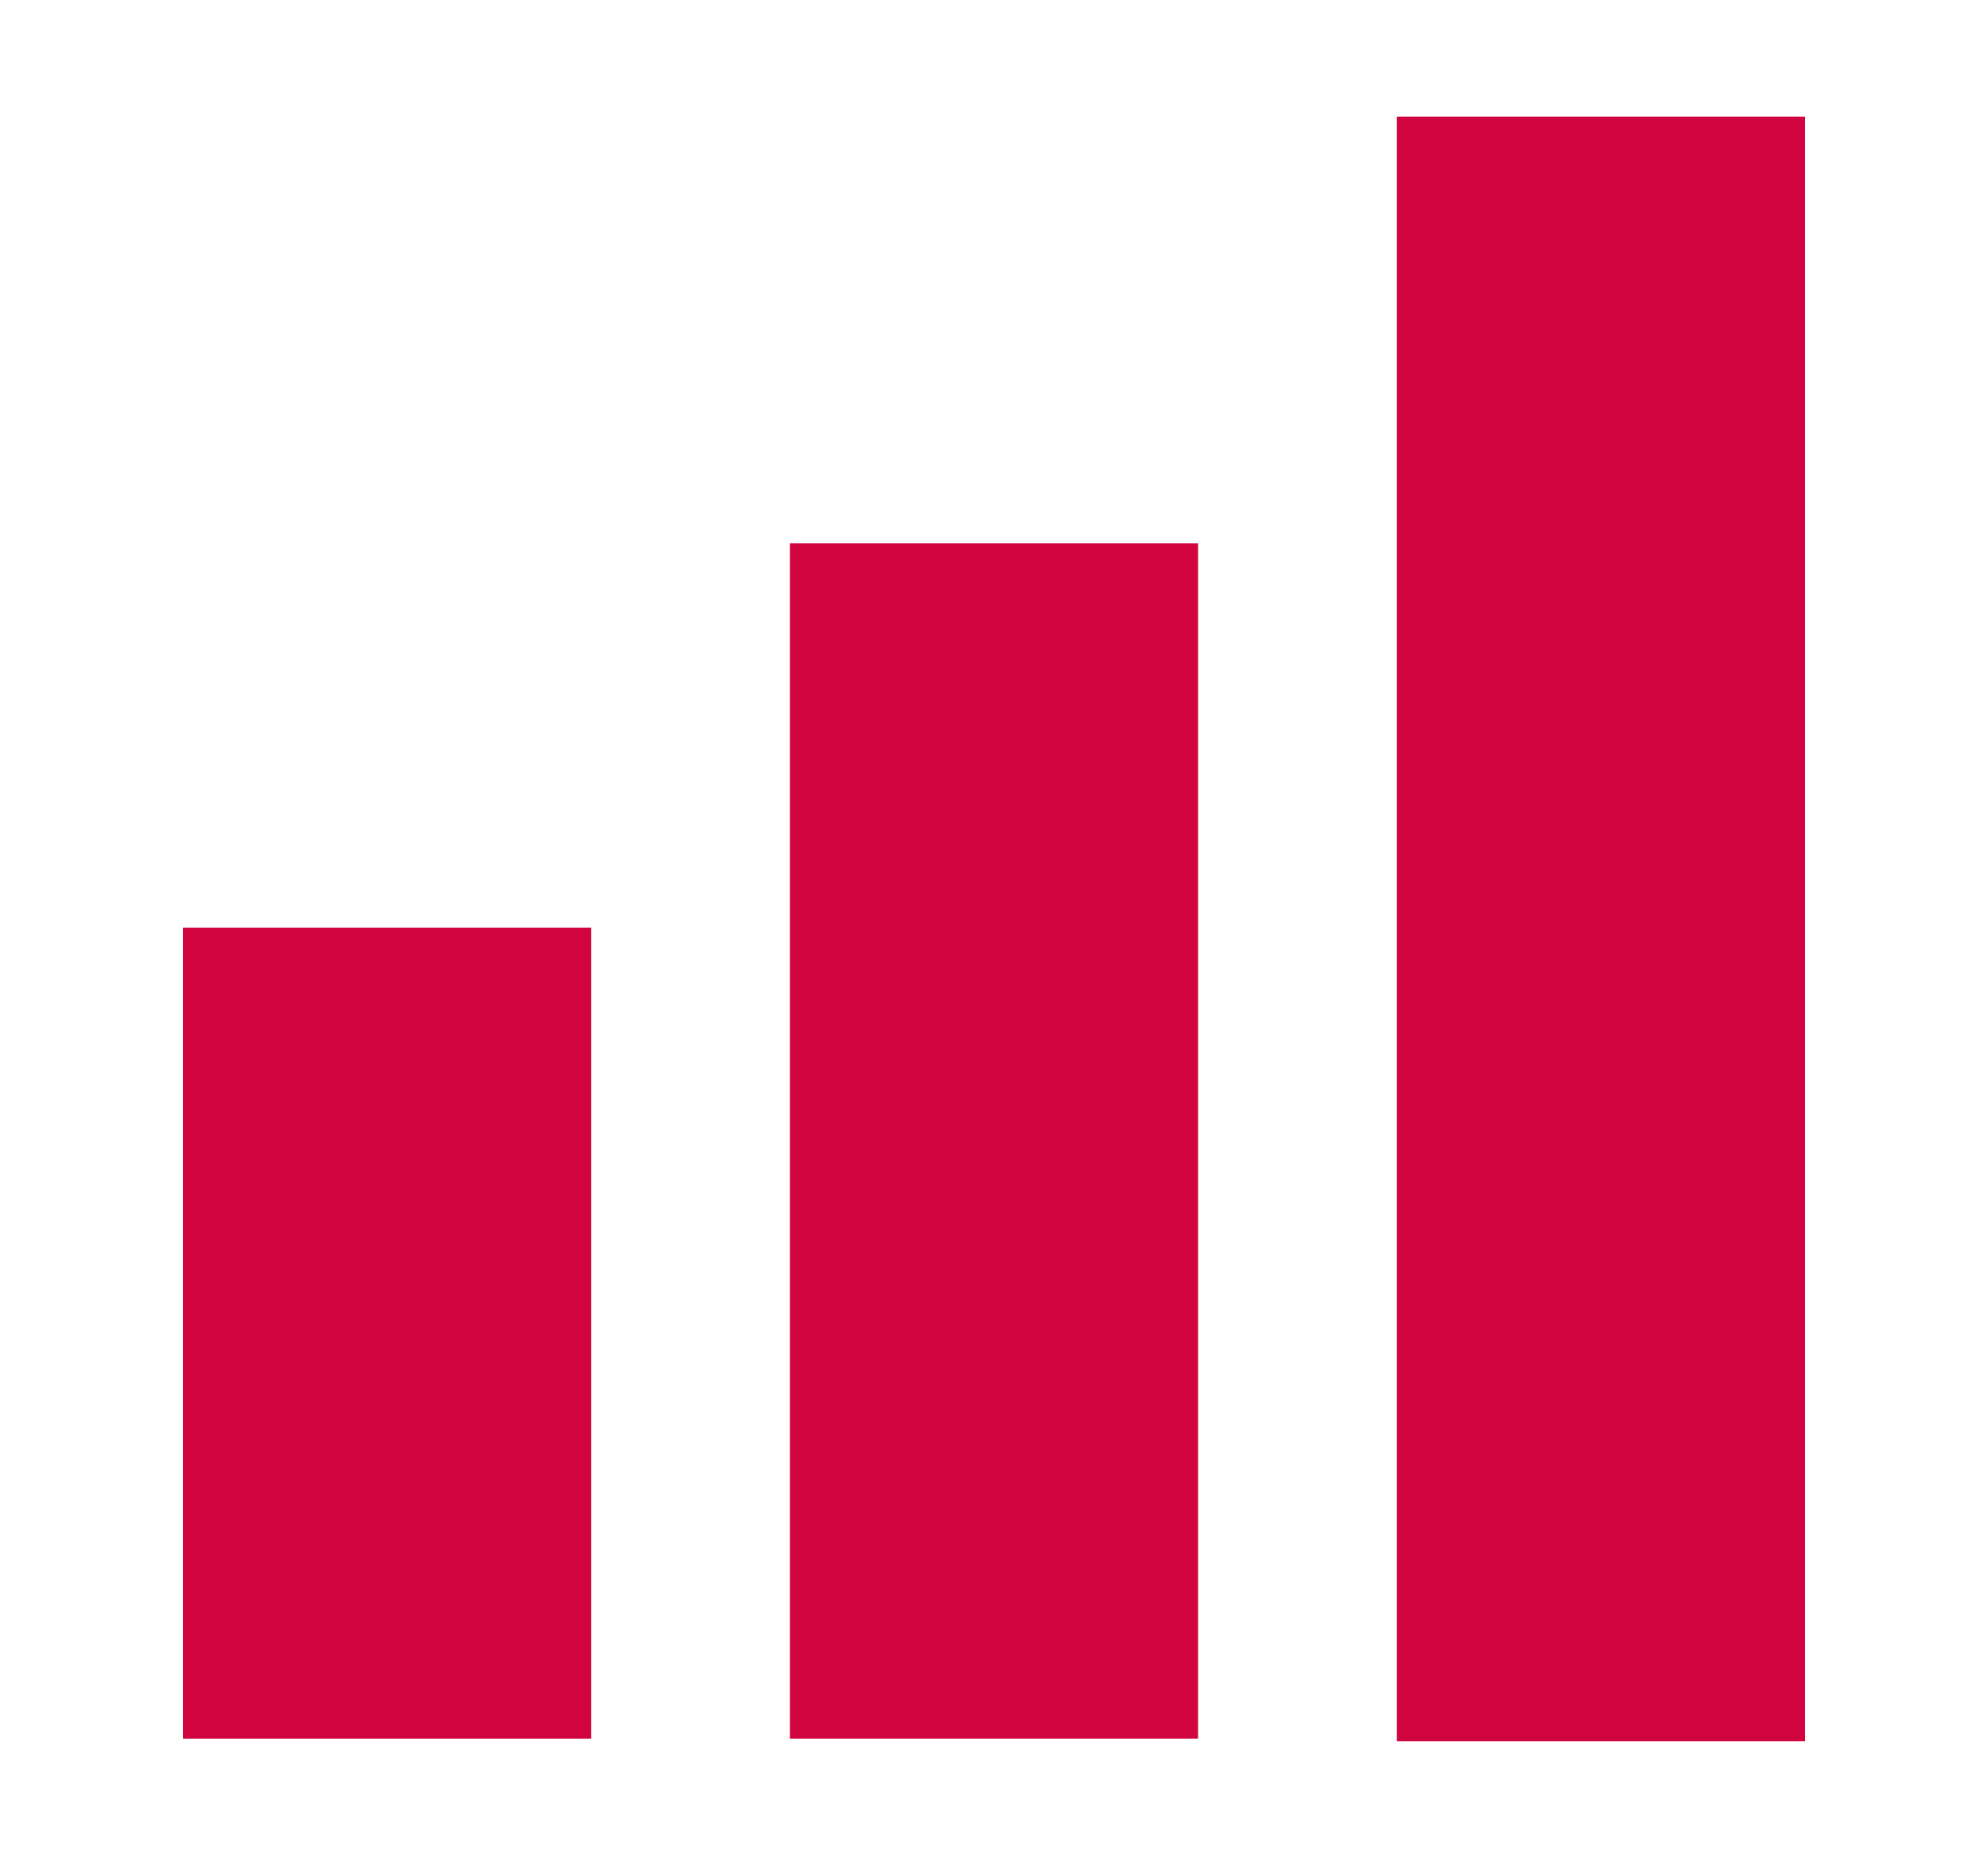 <?xml version="1.0" encoding="utf-8"?>
<!-- Generator: Adobe Illustrator 23.0.1, SVG Export Plug-In . SVG Version: 6.00 Build 0)  -->
<svg version="1.1" id="Réteg_1" xmlns="http://www.w3.org/2000/svg" xmlns:xlink="http://www.w3.org/1999/xlink" x="0px" y="0px"
	 viewBox="0 0 75 70" style="enable-background:new 0 0 75 70;" xml:space="preserve">
<style type="text/css">
	.st0{fill:#D0043E;}
</style>
<g>
	<rect x="6.9" y="35" class="st0" width="15.4" height="30.6"/>
	<rect x="29.8" y="20.5" class="st0" width="15.4" height="45.1"/>
	<rect x="52.7" y="4.4" class="st0" width="15.4" height="61.3"/>
</g>
</svg>
